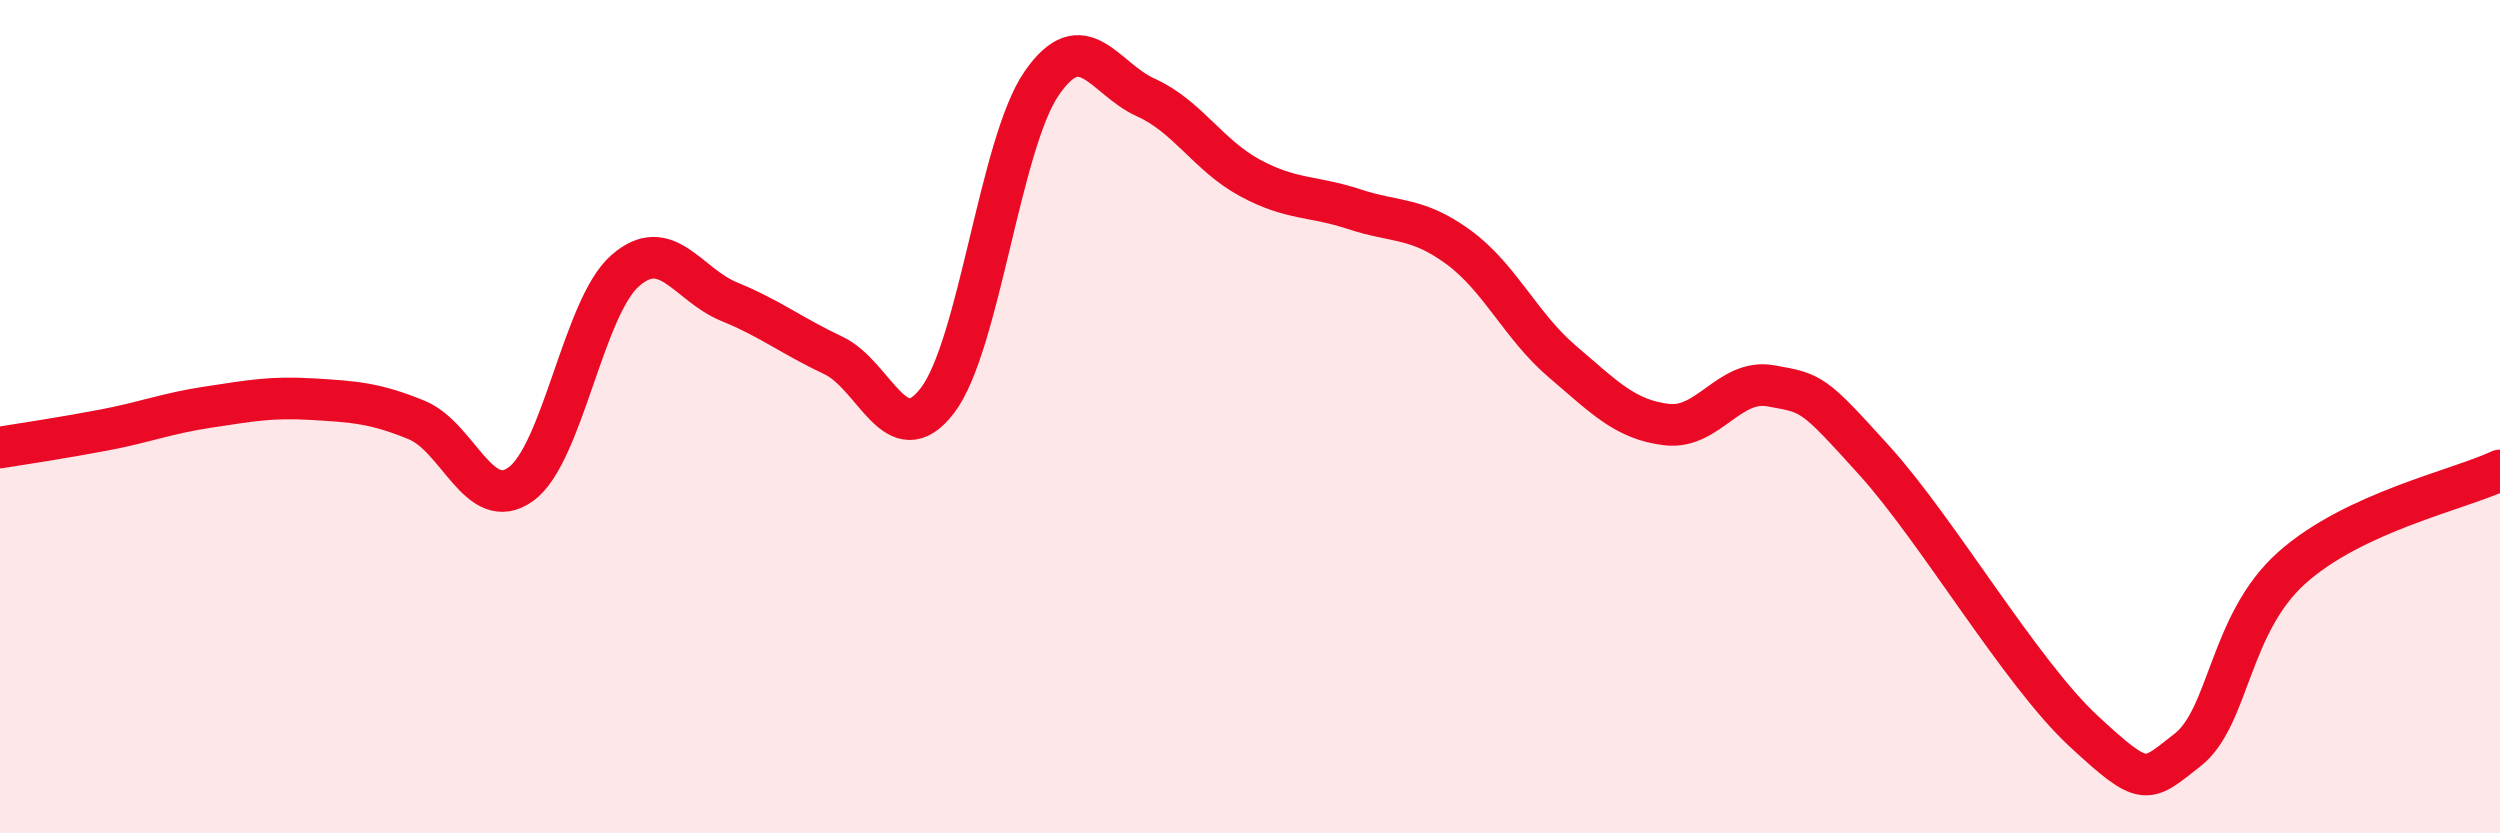 
    <svg width="60" height="20" viewBox="0 0 60 20" xmlns="http://www.w3.org/2000/svg">
      <path
        d="M 0,10.74 C 0.5,10.66 1.5,10.51 2.5,10.32 C 3.5,10.13 4,9.92 5,9.77 C 6,9.62 6.5,9.52 7.5,9.58 C 8.5,9.64 9,9.67 10,10.08 C 11,10.49 11.5,12.34 12.5,11.62 C 13.5,10.9 14,7.38 15,6.5 C 16,5.62 16.5,6.83 17.5,7.24 C 18.5,7.65 19,8.06 20,8.53 C 21,9 21.5,10.92 22.5,9.61 C 23.5,8.3 24,3.45 25,2 C 26,0.55 26.5,1.89 27.5,2.34 C 28.5,2.79 29,3.73 30,4.27 C 31,4.81 31.5,4.69 32.5,5.02 C 33.5,5.35 34,5.2 35,5.93 C 36,6.66 36.5,7.83 37.5,8.68 C 38.5,9.53 39,10.07 40,10.19 C 41,10.31 41.5,9.08 42.5,9.26 C 43.5,9.44 43.5,9.41 45,11.07 C 46.5,12.73 48.5,16.15 50,17.54 C 51.5,18.93 51.5,18.78 52.5,18 C 53.5,17.22 53.5,14.97 55,13.63 C 56.5,12.29 59,11.76 60,11.29L60 20L0 20Z"
        fill="#EB0A25"
        opacity="0.1"
        stroke-linecap="round"
        stroke-linejoin="round"
      />
      <path
        d="M 0,10.74 C 0.5,10.66 1.5,10.51 2.5,10.32 C 3.5,10.13 4,9.92 5,9.77 C 6,9.62 6.5,9.52 7.5,9.58 C 8.5,9.64 9,9.67 10,10.08 C 11,10.49 11.5,12.34 12.5,11.62 C 13.5,10.9 14,7.38 15,6.5 C 16,5.62 16.5,6.83 17.5,7.24 C 18.5,7.65 19,8.06 20,8.53 C 21,9 21.5,10.92 22.5,9.61 C 23.5,8.3 24,3.45 25,2 C 26,0.55 26.5,1.89 27.5,2.34 C 28.5,2.79 29,3.73 30,4.27 C 31,4.81 31.5,4.69 32.5,5.02 C 33.5,5.35 34,5.2 35,5.93 C 36,6.66 36.5,7.83 37.5,8.68 C 38.5,9.53 39,10.07 40,10.19 C 41,10.31 41.5,9.08 42.5,9.26 C 43.5,9.44 43.5,9.41 45,11.07 C 46.5,12.73 48.5,16.15 50,17.54 C 51.5,18.93 51.5,18.78 52.5,18 C 53.5,17.22 53.5,14.97 55,13.63 C 56.5,12.29 59,11.76 60,11.29"
        stroke="#EB0A25"
        stroke-width="1"
        fill="none"
        stroke-linecap="round"
        stroke-linejoin="round"
      />
    </svg>
  